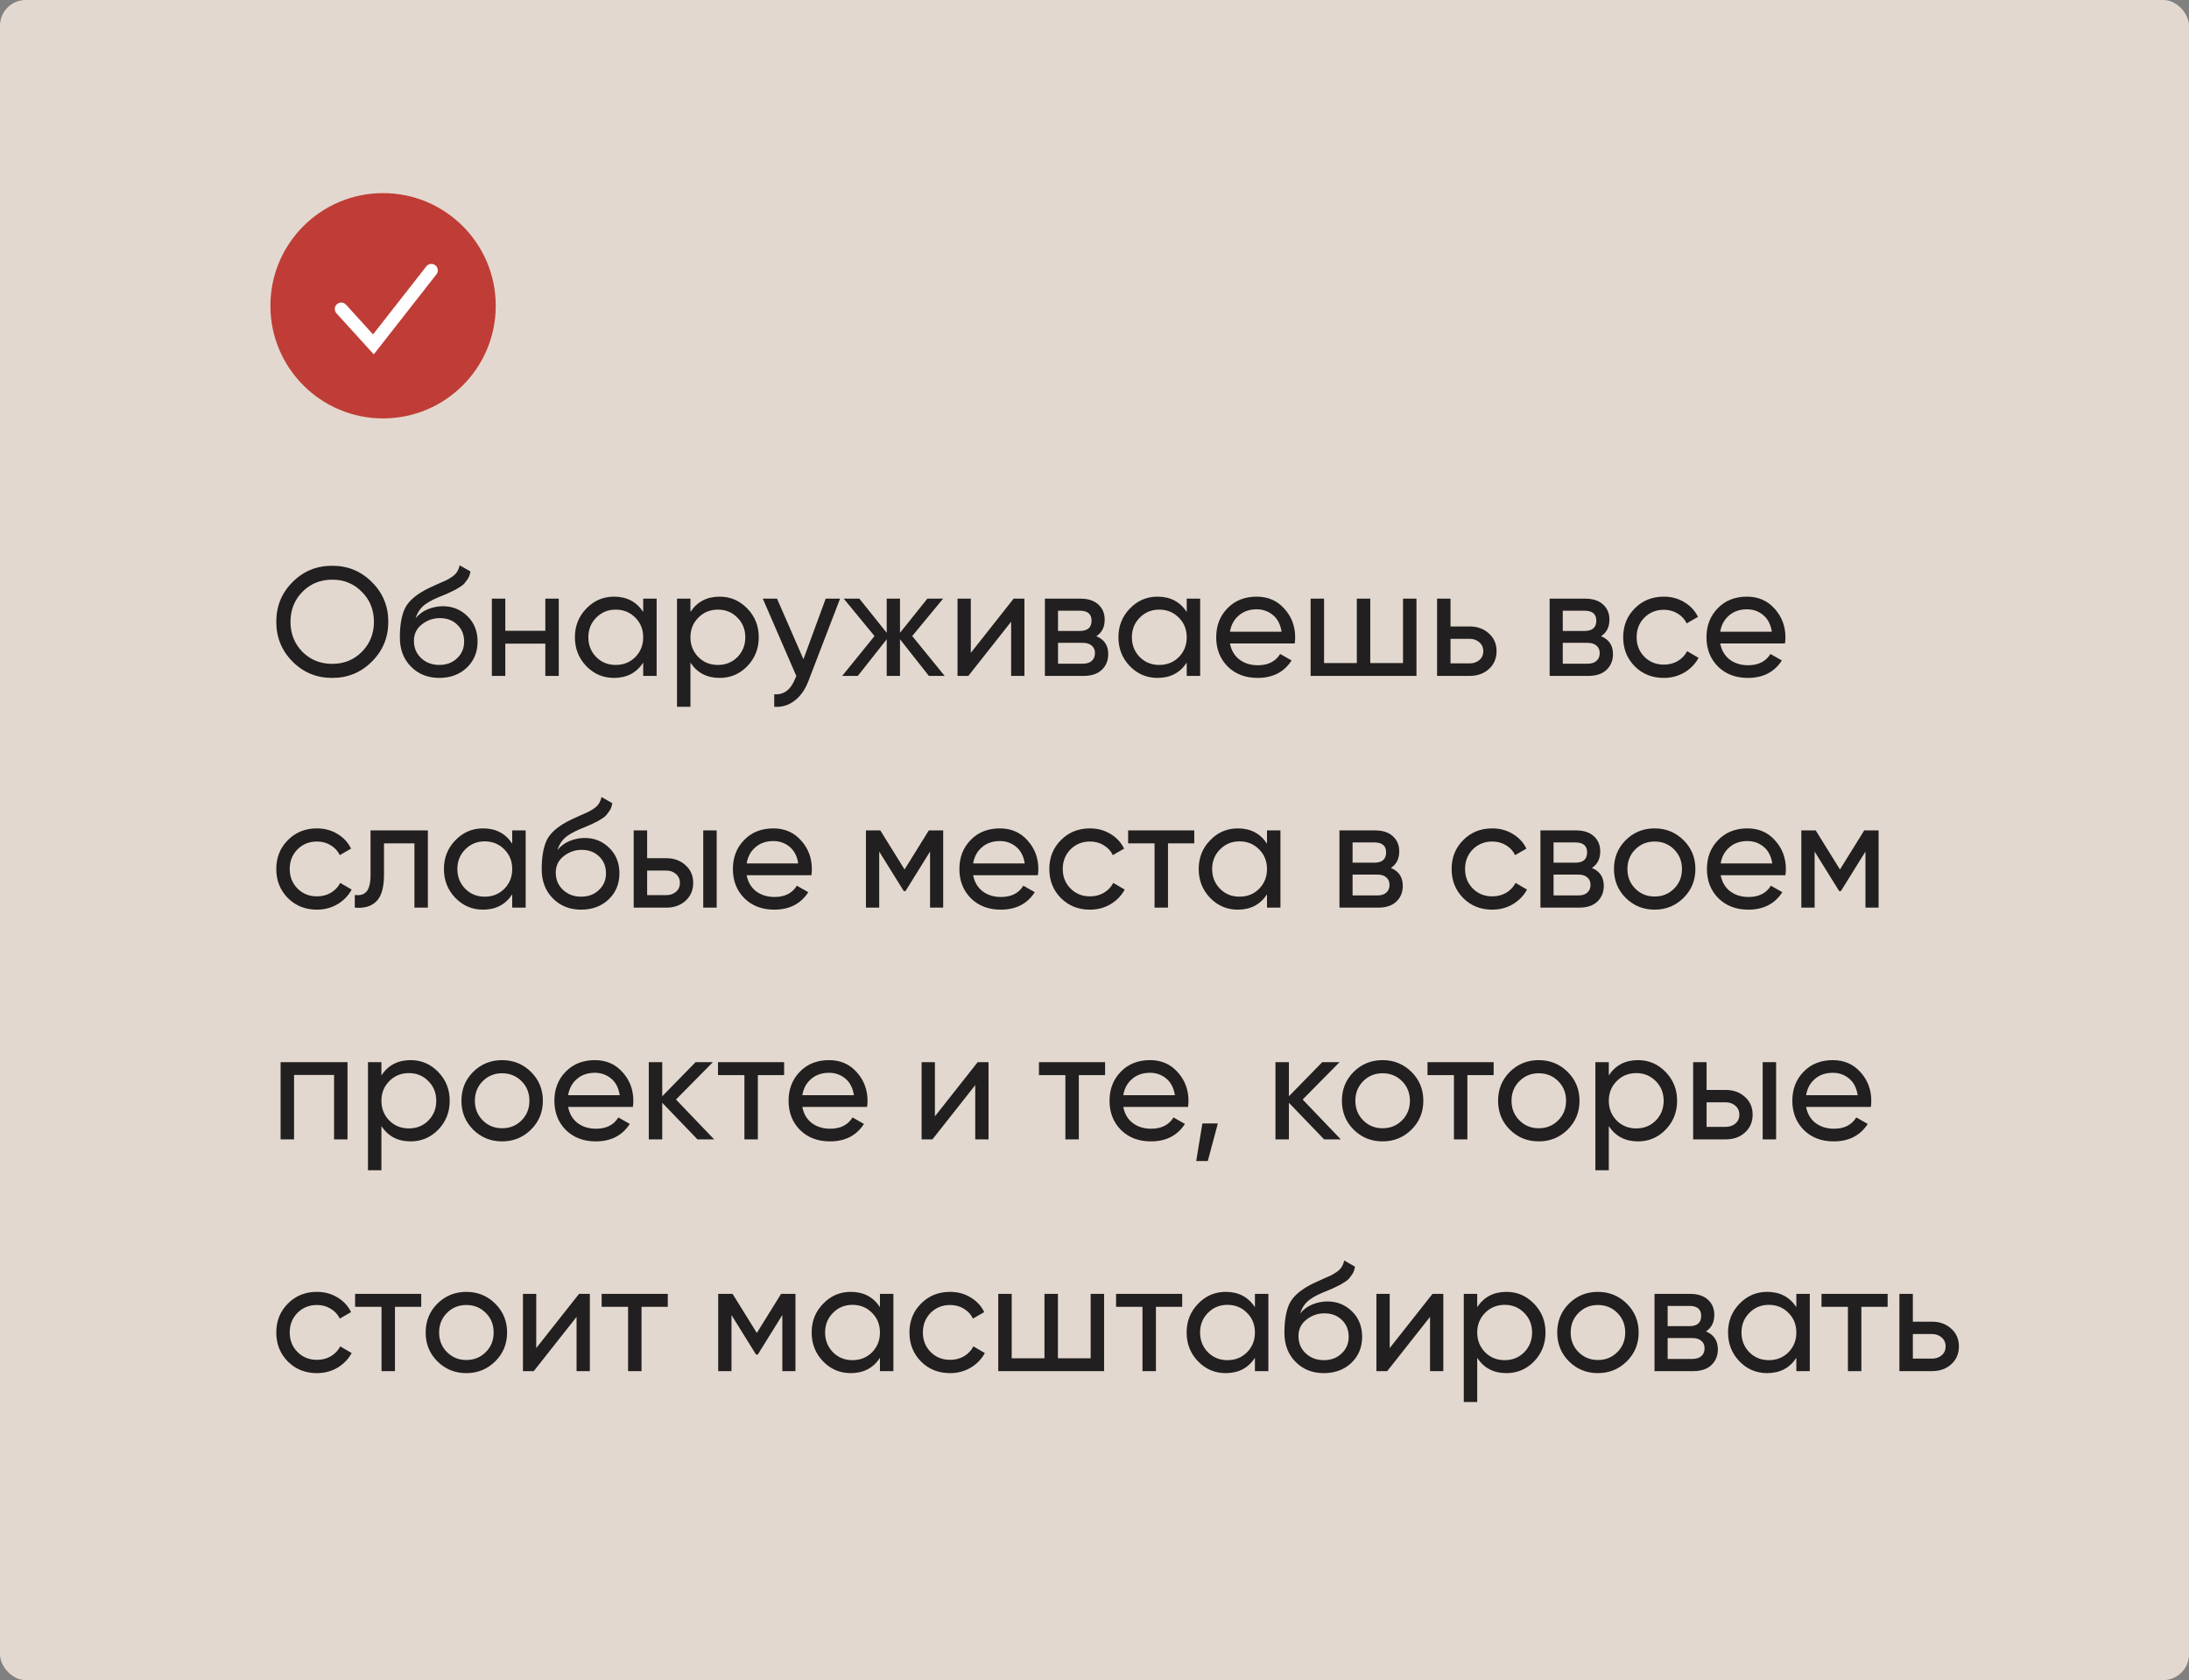 <?xml version="1.0" encoding="UTF-8"?> <svg xmlns="http://www.w3.org/2000/svg" width="340" height="261" viewBox="0 0 340 261" fill="none"><rect x="0" y="0" width="340" height="261" fill="#808080" stroke="none"/> <rect width="340" height="261" rx="4" fill="#E3D8CF"></rect> <path d="M57.768 102.768C56.088 104.464 54.032 105.312 51.6 105.312C49.168 105.312 47.112 104.464 45.432 102.768C43.752 101.072 42.912 99.016 42.912 96.6C42.912 94.168 43.752 92.112 45.432 90.432C47.112 88.736 49.168 87.888 51.6 87.888C54.032 87.888 56.088 88.736 57.768 90.432C59.464 92.112 60.312 94.168 60.312 96.6C60.312 99.016 59.464 101.072 57.768 102.768ZM46.968 101.256C48.216 102.504 49.76 103.128 51.6 103.128C53.44 103.128 54.976 102.504 56.208 101.256C57.456 99.992 58.08 98.44 58.08 96.6C58.08 94.744 57.456 93.192 56.208 91.944C54.976 90.68 53.44 90.048 51.6 90.048C49.76 90.048 48.216 90.68 46.968 91.944C45.736 93.192 45.12 94.744 45.12 96.6C45.12 98.44 45.736 99.992 46.968 101.256ZM68.227 105.312C66.451 105.312 64.987 104.728 63.835 103.56C62.683 102.392 62.107 100.888 62.107 99.048C62.107 97 62.403 95.424 62.995 94.32C63.603 93.216 64.835 92.216 66.691 91.32C67.027 91.16 67.483 90.952 68.059 90.696C68.651 90.44 69.083 90.248 69.355 90.12C69.627 89.976 69.931 89.792 70.267 89.568C70.603 89.328 70.851 89.072 71.011 88.8C71.187 88.512 71.315 88.184 71.395 87.816L73.075 88.776C73.027 89.032 72.963 89.272 72.883 89.496C72.803 89.704 72.683 89.912 72.523 90.12C72.379 90.312 72.251 90.48 72.139 90.624C72.027 90.768 71.835 90.928 71.563 91.104C71.307 91.264 71.115 91.384 70.987 91.464C70.875 91.544 70.643 91.664 70.291 91.824C69.955 91.984 69.723 92.096 69.595 92.16C69.483 92.208 69.219 92.32 68.803 92.496C68.387 92.656 68.131 92.76 68.035 92.808C66.947 93.272 66.147 93.744 65.635 94.224C65.139 94.704 64.779 95.312 64.555 96.048C65.067 95.408 65.707 94.936 66.475 94.632C67.243 94.328 68.011 94.176 68.779 94.176C70.283 94.176 71.555 94.688 72.595 95.712C73.651 96.736 74.179 98.056 74.179 99.672C74.179 101.304 73.619 102.656 72.499 103.728C71.379 104.784 69.955 105.312 68.227 105.312ZM65.419 102.24C66.171 102.944 67.107 103.296 68.227 103.296C69.347 103.296 70.267 102.952 70.987 102.264C71.723 101.576 72.091 100.712 72.091 99.672C72.091 98.6 71.739 97.728 71.035 97.056C70.347 96.368 69.435 96.024 68.299 96.024C67.275 96.024 66.347 96.352 65.515 97.008C64.699 97.648 64.291 98.496 64.291 99.552C64.291 100.64 64.667 101.536 65.419 102.24ZM84.701 93H86.788V105H84.701V99.984H78.484V105H76.397V93H78.484V97.992H84.701V93ZM99.903 93H101.991V105H99.903V102.936C98.863 104.52 97.351 105.312 95.367 105.312C93.687 105.312 92.255 104.704 91.071 103.488C89.887 102.256 89.295 100.76 89.295 99C89.295 97.24 89.887 95.752 91.071 94.536C92.255 93.304 93.687 92.688 95.367 92.688C97.351 92.688 98.863 93.48 99.903 95.064V93ZM95.631 103.296C96.847 103.296 97.863 102.888 98.679 102.072C99.495 101.24 99.903 100.216 99.903 99C99.903 97.784 99.495 96.768 98.679 95.952C97.863 95.12 96.847 94.704 95.631 94.704C94.431 94.704 93.423 95.12 92.607 95.952C91.791 96.768 91.383 97.784 91.383 99C91.383 100.216 91.791 101.24 92.607 102.072C93.423 102.888 94.431 103.296 95.631 103.296ZM111.778 92.688C113.458 92.688 114.89 93.304 116.074 94.536C117.258 95.752 117.85 97.24 117.85 99C117.85 100.76 117.258 102.256 116.074 103.488C114.89 104.704 113.458 105.312 111.778 105.312C109.794 105.312 108.282 104.52 107.242 102.936V109.8H105.154V93H107.242V95.064C108.282 93.48 109.794 92.688 111.778 92.688ZM111.514 103.296C112.714 103.296 113.722 102.888 114.538 102.072C115.354 101.24 115.762 100.216 115.762 99C115.762 97.784 115.354 96.768 114.538 95.952C113.722 95.12 112.714 94.704 111.514 94.704C110.298 94.704 109.282 95.12 108.466 95.952C107.65 96.768 107.242 97.784 107.242 99C107.242 100.216 107.65 101.24 108.466 102.072C109.282 102.888 110.298 103.296 111.514 103.296ZM128.249 93H130.481L125.585 105.744C125.073 107.104 124.353 108.136 123.425 108.84C122.497 109.56 121.441 109.88 120.257 109.8V107.856C121.729 107.968 122.809 107.168 123.497 105.456L123.689 105.024L118.481 93H120.689L124.793 102.408L128.249 93ZM146.727 105H144.279L139.791 99.312V105H137.727V99.312L133.239 105H130.815L135.831 98.808L131.055 93H133.479L137.727 98.304V93H139.791V98.304L144.039 93H146.487L141.687 98.808L146.727 105ZM157.437 93H159.117V105H157.053V96.576L150.405 105H148.725V93H150.789V101.424L157.437 93ZM170.287 98.832C171.519 99.344 172.135 100.272 172.135 101.616C172.135 102.608 171.799 103.424 171.127 104.064C170.471 104.688 169.527 105 168.295 105H162.295V93H167.815C169.015 93 169.943 93.304 170.599 93.912C171.255 94.504 171.583 95.288 171.583 96.264C171.583 97.416 171.151 98.272 170.287 98.832ZM167.719 94.872H164.335V98.016H167.719C168.935 98.016 169.543 97.48 169.543 96.408C169.543 95.384 168.935 94.872 167.719 94.872ZM168.175 103.104C168.783 103.104 169.247 102.96 169.567 102.672C169.903 102.384 170.071 101.976 170.071 101.448C170.071 100.952 169.903 100.568 169.567 100.296C169.247 100.008 168.783 99.864 168.175 99.864H164.335V103.104H168.175ZM184.325 93H186.413V105H184.325V102.936C183.285 104.52 181.773 105.312 179.789 105.312C178.109 105.312 176.677 104.704 175.493 103.488C174.309 102.256 173.717 100.76 173.717 99C173.717 97.24 174.309 95.752 175.493 94.536C176.677 93.304 178.109 92.688 179.789 92.688C181.773 92.688 183.285 93.48 184.325 95.064V93ZM180.053 103.296C181.269 103.296 182.285 102.888 183.101 102.072C183.917 101.24 184.325 100.216 184.325 99C184.325 97.784 183.917 96.768 183.101 95.952C182.285 95.12 181.269 94.704 180.053 94.704C178.853 94.704 177.845 95.12 177.029 95.952C176.213 96.768 175.805 97.784 175.805 99C175.805 100.216 176.213 101.24 177.029 102.072C177.845 102.888 178.853 103.296 180.053 103.296ZM191.04 99.96C191.248 101.032 191.736 101.864 192.504 102.456C193.288 103.048 194.248 103.344 195.384 103.344C196.968 103.344 198.12 102.76 198.84 101.592L200.616 102.6C199.448 104.408 197.688 105.312 195.336 105.312C193.432 105.312 191.88 104.72 190.68 103.536C189.496 102.336 188.904 100.824 188.904 99C188.904 97.192 189.488 95.688 190.656 94.488C191.824 93.288 193.336 92.688 195.192 92.688C196.952 92.688 198.384 93.312 199.488 94.56C200.608 95.792 201.168 97.28 201.168 99.024C201.168 99.328 201.144 99.64 201.096 99.96H191.04ZM195.192 94.656C194.072 94.656 193.144 94.976 192.408 95.616C191.672 96.24 191.216 97.08 191.04 98.136H199.056C198.88 97 198.432 96.136 197.712 95.544C196.992 94.952 196.152 94.656 195.192 94.656ZM217.92 93H220.008V105H203.568V93H205.656V103.008H210.744V93H212.832V103.008H217.92V93ZM228.273 97.32C229.473 97.32 230.465 97.68 231.249 98.4C232.049 99.104 232.449 100.024 232.449 101.16C232.449 102.296 232.049 103.224 231.249 103.944C230.465 104.648 229.473 105 228.273 105H223.209V93H225.297V97.32H228.273ZM228.273 103.056C228.865 103.056 229.361 102.888 229.761 102.552C230.177 102.2 230.385 101.736 230.385 101.16C230.385 100.584 230.177 100.12 229.761 99.768C229.361 99.416 228.865 99.24 228.273 99.24H225.297V103.056H228.273ZM248.685 98.832C249.917 99.344 250.533 100.272 250.533 101.616C250.533 102.608 250.197 103.424 249.525 104.064C248.869 104.688 247.925 105 246.693 105H240.693V93H246.213C247.413 93 248.341 93.304 248.997 93.912C249.653 94.504 249.981 95.288 249.981 96.264C249.981 97.416 249.549 98.272 248.685 98.832ZM246.117 94.872H242.733V98.016H246.117C247.333 98.016 247.941 97.48 247.941 96.408C247.941 95.384 247.333 94.872 246.117 94.872ZM246.573 103.104C247.181 103.104 247.645 102.96 247.965 102.672C248.301 102.384 248.469 101.976 248.469 101.448C248.469 100.952 248.301 100.568 247.965 100.296C247.645 100.008 247.181 99.864 246.573 99.864H242.733V103.104H246.573ZM258.427 105.312C256.619 105.312 255.115 104.712 253.915 103.512C252.715 102.296 252.115 100.792 252.115 99C252.115 97.208 252.715 95.712 253.915 94.512C255.115 93.296 256.619 92.688 258.427 92.688C259.611 92.688 260.675 92.976 261.619 93.552C262.563 94.112 263.267 94.872 263.731 95.832L261.979 96.84C261.675 96.2 261.203 95.688 260.563 95.304C259.939 94.92 259.227 94.728 258.427 94.728C257.227 94.728 256.219 95.136 255.403 95.952C254.603 96.768 254.203 97.784 254.203 99C254.203 100.2 254.603 101.208 255.403 102.024C256.219 102.84 257.227 103.248 258.427 103.248C259.227 103.248 259.947 103.064 260.587 102.696C261.227 102.312 261.715 101.8 262.051 101.16L263.827 102.192C263.315 103.136 262.579 103.896 261.619 104.472C260.659 105.032 259.595 105.312 258.427 105.312ZM267.189 99.96C267.397 101.032 267.885 101.864 268.653 102.456C269.437 103.048 270.397 103.344 271.533 103.344C273.117 103.344 274.269 102.76 274.989 101.592L276.765 102.6C275.597 104.408 273.837 105.312 271.485 105.312C269.581 105.312 268.029 104.72 266.829 103.536C265.645 102.336 265.053 100.824 265.053 99C265.053 97.192 265.637 95.688 266.805 94.488C267.973 93.288 269.485 92.688 271.341 92.688C273.101 92.688 274.533 93.312 275.637 94.56C276.757 95.792 277.317 97.28 277.317 99.024C277.317 99.328 277.293 99.64 277.245 99.96H267.189ZM271.341 94.656C270.221 94.656 269.293 94.976 268.557 95.616C267.821 96.24 267.365 97.08 267.189 98.136H275.205C275.029 97 274.581 96.136 273.861 95.544C273.141 94.952 272.301 94.656 271.341 94.656ZM49.224 141.312C47.416 141.312 45.912 140.712 44.712 139.512C43.512 138.296 42.912 136.792 42.912 135C42.912 133.208 43.512 131.712 44.712 130.512C45.912 129.296 47.416 128.688 49.224 128.688C50.408 128.688 51.472 128.976 52.416 129.552C53.36 130.112 54.064 130.872 54.528 131.832L52.776 132.84C52.472 132.2 52 131.688 51.36 131.304C50.736 130.92 50.024 130.728 49.224 130.728C48.024 130.728 47.016 131.136 46.2 131.952C45.4 132.768 45 133.784 45 135C45 136.2 45.4 137.208 46.2 138.024C47.016 138.84 48.024 139.248 49.224 139.248C50.024 139.248 50.744 139.064 51.384 138.696C52.024 138.312 52.512 137.8 52.848 137.16L54.624 138.192C54.112 139.136 53.376 139.896 52.416 140.472C51.456 141.032 50.392 141.312 49.224 141.312ZM66.459 129V141H64.371V131.016H59.643V135.912C59.643 137.88 59.243 139.256 58.443 140.04C57.659 140.808 56.547 141.128 55.107 141V139.032C55.923 139.144 56.531 138.968 56.931 138.504C57.347 138.024 57.555 137.144 57.555 135.864V129H66.459ZM79.559 129H81.647V141H79.559V138.936C78.519 140.52 77.007 141.312 75.023 141.312C73.343 141.312 71.911 140.704 70.727 139.488C69.543 138.256 68.951 136.76 68.951 135C68.951 133.24 69.543 131.752 70.727 130.536C71.911 129.304 73.343 128.688 75.023 128.688C77.007 128.688 78.519 129.48 79.559 131.064V129ZM75.287 139.296C76.503 139.296 77.519 138.888 78.335 138.072C79.151 137.24 79.559 136.216 79.559 135C79.559 133.784 79.151 132.768 78.335 131.952C77.519 131.12 76.503 130.704 75.287 130.704C74.087 130.704 73.079 131.12 72.263 131.952C71.447 132.768 71.039 133.784 71.039 135C71.039 136.216 71.447 137.24 72.263 138.072C73.079 138.888 74.087 139.296 75.287 139.296ZM90.259 141.312C88.483 141.312 87.019 140.728 85.867 139.56C84.715 138.392 84.139 136.888 84.139 135.048C84.139 133 84.435 131.424 85.027 130.32C85.635 129.216 86.867 128.216 88.723 127.32C89.059 127.16 89.515 126.952 90.091 126.696C90.683 126.44 91.115 126.248 91.387 126.12C91.659 125.976 91.963 125.792 92.299 125.568C92.635 125.328 92.883 125.072 93.043 124.8C93.219 124.512 93.347 124.184 93.427 123.816L95.107 124.776C95.059 125.032 94.995 125.272 94.915 125.496C94.835 125.704 94.715 125.912 94.555 126.12C94.411 126.312 94.283 126.48 94.171 126.624C94.059 126.768 93.867 126.928 93.595 127.104C93.339 127.264 93.147 127.384 93.019 127.464C92.907 127.544 92.675 127.664 92.323 127.824C91.987 127.984 91.755 128.096 91.627 128.16C91.515 128.208 91.251 128.32 90.835 128.496C90.419 128.656 90.163 128.76 90.067 128.808C88.979 129.272 88.179 129.744 87.667 130.224C87.171 130.704 86.811 131.312 86.587 132.048C87.099 131.408 87.739 130.936 88.507 130.632C89.275 130.328 90.043 130.176 90.811 130.176C92.315 130.176 93.587 130.688 94.627 131.712C95.683 132.736 96.211 134.056 96.211 135.672C96.211 137.304 95.651 138.656 94.531 139.728C93.411 140.784 91.987 141.312 90.259 141.312ZM87.451 138.24C88.203 138.944 89.139 139.296 90.259 139.296C91.379 139.296 92.299 138.952 93.019 138.264C93.755 137.576 94.123 136.712 94.123 135.672C94.123 134.6 93.771 133.728 93.067 133.056C92.379 132.368 91.467 132.024 90.331 132.024C89.307 132.024 88.379 132.352 87.547 133.008C86.731 133.648 86.323 134.496 86.323 135.552C86.323 136.64 86.699 137.536 87.451 138.24ZM103.492 133.32C104.692 133.32 105.684 133.68 106.468 134.4C107.268 135.104 107.668 136.024 107.668 137.16C107.668 138.296 107.268 139.224 106.468 139.944C105.684 140.648 104.692 141 103.492 141H98.428V129H100.516V133.32H103.492ZM109.228 129H111.316V141H109.228V129ZM103.492 139.056C104.084 139.056 104.58 138.888 104.98 138.552C105.396 138.2 105.604 137.736 105.604 137.16C105.604 136.584 105.396 136.12 104.98 135.768C104.58 135.416 104.084 135.24 103.492 135.24H100.516V139.056H103.492ZM115.97 135.96C116.178 137.032 116.666 137.864 117.434 138.456C118.218 139.048 119.178 139.344 120.314 139.344C121.898 139.344 123.05 138.76 123.77 137.592L125.546 138.6C124.378 140.408 122.618 141.312 120.266 141.312C118.362 141.312 116.81 140.72 115.61 139.536C114.426 138.336 113.834 136.824 113.834 135C113.834 133.192 114.418 131.688 115.586 130.488C116.754 129.288 118.266 128.688 120.122 128.688C121.882 128.688 123.314 129.312 124.418 130.56C125.538 131.792 126.098 133.28 126.098 135.024C126.098 135.328 126.074 135.64 126.026 135.96H115.97ZM120.122 130.656C119.002 130.656 118.074 130.976 117.338 131.616C116.602 132.24 116.146 133.08 115.97 134.136H123.986C123.81 133 123.362 132.136 122.642 131.544C121.922 130.952 121.082 130.656 120.122 130.656ZM146.498 129V141H144.458V132.288L140.642 138.432H140.378L136.562 132.288V141H134.498V129H136.73L140.498 135.072L144.266 129H146.498ZM151.15 135.96C151.358 137.032 151.846 137.864 152.614 138.456C153.398 139.048 154.358 139.344 155.494 139.344C157.078 139.344 158.23 138.76 158.95 137.592L160.726 138.6C159.558 140.408 157.798 141.312 155.446 141.312C153.542 141.312 151.99 140.72 150.79 139.536C149.606 138.336 149.014 136.824 149.014 135C149.014 133.192 149.598 131.688 150.766 130.488C151.934 129.288 153.446 128.688 155.302 128.688C157.062 128.688 158.494 129.312 159.598 130.56C160.718 131.792 161.278 133.28 161.278 135.024C161.278 135.328 161.254 135.64 161.206 135.96H151.15ZM155.302 130.656C154.182 130.656 153.254 130.976 152.518 131.616C151.782 132.24 151.326 133.08 151.15 134.136H159.166C158.99 133 158.542 132.136 157.822 131.544C157.102 130.952 156.262 130.656 155.302 130.656ZM169.294 141.312C167.486 141.312 165.982 140.712 164.782 139.512C163.582 138.296 162.982 136.792 162.982 135C162.982 133.208 163.582 131.712 164.782 130.512C165.982 129.296 167.486 128.688 169.294 128.688C170.478 128.688 171.542 128.976 172.486 129.552C173.43 130.112 174.134 130.872 174.598 131.832L172.846 132.84C172.542 132.2 172.07 131.688 171.43 131.304C170.806 130.92 170.094 130.728 169.294 130.728C168.094 130.728 167.086 131.136 166.27 131.952C165.47 132.768 165.07 133.784 165.07 135C165.07 136.2 165.47 137.208 166.27 138.024C167.086 138.84 168.094 139.248 169.294 139.248C170.094 139.248 170.814 139.064 171.454 138.696C172.094 138.312 172.582 137.8 172.918 137.16L174.694 138.192C174.182 139.136 173.446 139.896 172.486 140.472C171.526 141.032 170.462 141.312 169.294 141.312ZM185.496 129V131.016H181.416V141H179.328V131.016H175.224V129H185.496ZM196.793 129H198.881V141H196.793V138.936C195.753 140.52 194.241 141.312 192.257 141.312C190.577 141.312 189.145 140.704 187.961 139.488C186.777 138.256 186.185 136.76 186.185 135C186.185 133.24 186.777 131.752 187.961 130.536C189.145 129.304 190.577 128.688 192.257 128.688C194.241 128.688 195.753 129.48 196.793 131.064V129ZM192.521 139.296C193.737 139.296 194.753 138.888 195.569 138.072C196.385 137.24 196.793 136.216 196.793 135C196.793 133.784 196.385 132.768 195.569 131.952C194.753 131.12 193.737 130.704 192.521 130.704C191.321 130.704 190.313 131.12 189.497 131.952C188.681 132.768 188.273 133.784 188.273 135C188.273 136.216 188.681 137.24 189.497 138.072C190.313 138.888 191.321 139.296 192.521 139.296ZM216.037 134.832C217.269 135.344 217.885 136.272 217.885 137.616C217.885 138.608 217.549 139.424 216.877 140.064C216.221 140.688 215.277 141 214.045 141H208.045V129H213.565C214.765 129 215.693 129.304 216.349 129.912C217.005 130.504 217.333 131.288 217.333 132.264C217.333 133.416 216.901 134.272 216.037 134.832ZM213.469 130.872H210.085V134.016H213.469C214.685 134.016 215.293 133.48 215.293 132.408C215.293 131.384 214.685 130.872 213.469 130.872ZM213.925 139.104C214.533 139.104 214.997 138.96 215.317 138.672C215.653 138.384 215.821 137.976 215.821 137.448C215.821 136.952 215.653 136.568 215.317 136.296C214.997 136.008 214.533 135.864 213.925 135.864H210.085V139.104H213.925ZM231.779 141.312C229.971 141.312 228.467 140.712 227.267 139.512C226.067 138.296 225.467 136.792 225.467 135C225.467 133.208 226.067 131.712 227.267 130.512C228.467 129.296 229.971 128.688 231.779 128.688C232.963 128.688 234.027 128.976 234.971 129.552C235.915 130.112 236.619 130.872 237.083 131.832L235.331 132.84C235.027 132.2 234.555 131.688 233.915 131.304C233.291 130.92 232.579 130.728 231.779 130.728C230.579 130.728 229.571 131.136 228.755 131.952C227.955 132.768 227.555 133.784 227.555 135C227.555 136.2 227.955 137.208 228.755 138.024C229.571 138.84 230.579 139.248 231.779 139.248C232.579 139.248 233.299 139.064 233.939 138.696C234.579 138.312 235.067 137.8 235.403 137.16L237.179 138.192C236.667 139.136 235.931 139.896 234.971 140.472C234.011 141.032 232.947 141.312 231.779 141.312ZM247.256 134.832C248.488 135.344 249.104 136.272 249.104 137.616C249.104 138.608 248.768 139.424 248.096 140.064C247.44 140.688 246.496 141 245.264 141H239.264V129H244.784C245.984 129 246.912 129.304 247.568 129.912C248.224 130.504 248.552 131.288 248.552 132.264C248.552 133.416 248.12 134.272 247.256 134.832ZM244.688 130.872H241.304V134.016H244.688C245.904 134.016 246.512 133.48 246.512 132.408C246.512 131.384 245.904 130.872 244.688 130.872ZM245.144 139.104C245.752 139.104 246.216 138.96 246.536 138.672C246.872 138.384 247.04 137.976 247.04 137.448C247.04 136.952 246.872 136.568 246.536 136.296C246.216 136.008 245.752 135.864 245.144 135.864H241.304V139.104H245.144ZM261.485 139.488C260.253 140.704 258.757 141.312 256.997 141.312C255.237 141.312 253.741 140.704 252.509 139.488C251.293 138.272 250.685 136.776 250.685 135C250.685 133.224 251.293 131.728 252.509 130.512C253.741 129.296 255.237 128.688 256.997 128.688C258.757 128.688 260.253 129.296 261.485 130.512C262.717 131.728 263.333 133.224 263.333 135C263.333 136.776 262.717 138.272 261.485 139.488ZM256.997 139.272C258.197 139.272 259.205 138.864 260.021 138.048C260.837 137.232 261.245 136.216 261.245 135C261.245 133.784 260.837 132.768 260.021 131.952C259.205 131.136 258.197 130.728 256.997 130.728C255.813 130.728 254.813 131.136 253.997 131.952C253.181 132.768 252.773 133.784 252.773 135C252.773 136.216 253.181 137.232 253.997 138.048C254.813 138.864 255.813 139.272 256.997 139.272ZM267.259 135.96C267.467 137.032 267.955 137.864 268.723 138.456C269.507 139.048 270.467 139.344 271.603 139.344C273.187 139.344 274.339 138.76 275.059 137.592L276.835 138.6C275.667 140.408 273.907 141.312 271.555 141.312C269.651 141.312 268.099 140.72 266.899 139.536C265.715 138.336 265.123 136.824 265.123 135C265.123 133.192 265.707 131.688 266.875 130.488C268.043 129.288 269.555 128.688 271.411 128.688C273.171 128.688 274.603 129.312 275.707 130.56C276.827 131.792 277.387 133.28 277.387 135.024C277.387 135.328 277.363 135.64 277.315 135.96H267.259ZM271.411 130.656C270.291 130.656 269.363 130.976 268.627 131.616C267.891 132.24 267.435 133.08 267.259 134.136H275.275C275.099 133 274.651 132.136 273.931 131.544C273.211 130.952 272.371 130.656 271.411 130.656ZM291.787 129V141H289.747V132.288L285.931 138.432H285.667L281.851 132.288V141H279.787V129H282.019L285.787 135.072L289.555 129H291.787ZM53.976 165V177H51.888V166.992H45.672V177H43.584V165H53.976ZM63.778 164.688C65.458 164.688 66.89 165.304 68.074 166.536C69.258 167.752 69.85 169.24 69.85 171C69.85 172.76 69.258 174.256 68.074 175.488C66.89 176.704 65.458 177.312 63.778 177.312C61.794 177.312 60.282 176.52 59.242 174.936V181.8H57.154V165H59.242V167.064C60.282 165.48 61.794 164.688 63.778 164.688ZM63.514 175.296C64.714 175.296 65.722 174.888 66.538 174.072C67.354 173.24 67.762 172.216 67.762 171C67.762 169.784 67.354 168.768 66.538 167.952C65.722 167.12 64.714 166.704 63.514 166.704C62.298 166.704 61.282 167.12 60.466 167.952C59.65 168.768 59.242 169.784 59.242 171C59.242 172.216 59.65 173.24 60.466 174.072C61.282 174.888 62.298 175.296 63.514 175.296ZM82.47 175.488C81.238 176.704 79.742 177.312 77.982 177.312C76.222 177.312 74.726 176.704 73.494 175.488C72.278 174.272 71.67 172.776 71.67 171C71.67 169.224 72.278 167.728 73.494 166.512C74.726 165.296 76.222 164.688 77.982 164.688C79.742 164.688 81.238 165.296 82.47 166.512C83.702 167.728 84.318 169.224 84.318 171C84.318 172.776 83.702 174.272 82.47 175.488ZM77.982 175.272C79.182 175.272 80.19 174.864 81.006 174.048C81.822 173.232 82.23 172.216 82.23 171C82.23 169.784 81.822 168.768 81.006 167.952C80.19 167.136 79.182 166.728 77.982 166.728C76.798 166.728 75.798 167.136 74.982 167.952C74.166 168.768 73.758 169.784 73.758 171C73.758 172.216 74.166 173.232 74.982 174.048C75.798 174.864 76.798 175.272 77.982 175.272ZM88.243 171.96C88.451 173.032 88.939 173.864 89.707 174.456C90.491 175.048 91.451 175.344 92.587 175.344C94.171 175.344 95.323 174.76 96.043 173.592L97.819 174.6C96.651 176.408 94.891 177.312 92.539 177.312C90.635 177.312 89.083 176.72 87.883 175.536C86.699 174.336 86.107 172.824 86.107 171C86.107 169.192 86.691 167.688 87.859 166.488C89.027 165.288 90.539 164.688 92.395 164.688C94.155 164.688 95.587 165.312 96.691 166.56C97.811 167.792 98.371 169.28 98.371 171.024C98.371 171.328 98.347 171.64 98.299 171.96H88.243ZM92.395 166.656C91.275 166.656 90.347 166.976 89.611 167.616C88.875 168.24 88.419 169.08 88.243 170.136H96.259C96.083 169 95.635 168.136 94.915 167.544C94.195 166.952 93.355 166.656 92.395 166.656ZM110.924 177H108.332L102.86 171.312V177H100.771V165H102.86V170.304L108.044 165H110.732L104.996 170.808L110.924 177ZM121.793 165V167.016H117.713V177H115.625V167.016H111.521V165H121.793ZM124.618 171.96C124.826 173.032 125.314 173.864 126.082 174.456C126.866 175.048 127.826 175.344 128.962 175.344C130.546 175.344 131.698 174.76 132.418 173.592L134.194 174.6C133.026 176.408 131.266 177.312 128.914 177.312C127.01 177.312 125.458 176.72 124.258 175.536C123.074 174.336 122.482 172.824 122.482 171C122.482 169.192 123.066 167.688 124.234 166.488C125.402 165.288 126.914 164.688 128.77 164.688C130.53 164.688 131.962 165.312 133.066 166.56C134.186 167.792 134.746 169.28 134.746 171.024C134.746 171.328 134.722 171.64 134.674 171.96H124.618ZM128.77 166.656C127.65 166.656 126.722 166.976 125.986 167.616C125.25 168.24 124.794 169.08 124.618 170.136H132.634C132.458 169 132.01 168.136 131.29 167.544C130.57 166.952 129.73 166.656 128.77 166.656ZM151.859 165H153.539V177H151.475V168.576L144.827 177H143.146V165H145.211V173.424L151.859 165ZM171.645 165V167.016H167.565V177H165.477V167.016H161.373V165H171.645ZM174.47 171.96C174.678 173.032 175.166 173.864 175.934 174.456C176.718 175.048 177.678 175.344 178.814 175.344C180.398 175.344 181.55 174.76 182.27 173.592L184.046 174.6C182.878 176.408 181.118 177.312 178.766 177.312C176.862 177.312 175.31 176.72 174.11 175.536C172.926 174.336 172.334 172.824 172.334 171C172.334 169.192 172.918 167.688 174.086 166.488C175.254 165.288 176.766 164.688 178.622 164.688C180.382 164.688 181.814 165.312 182.918 166.56C184.038 167.792 184.598 169.28 184.598 171.024C184.598 171.328 184.574 171.64 184.526 171.96H174.47ZM178.622 166.656C177.502 166.656 176.574 166.976 175.838 167.616C175.102 168.24 174.646 169.08 174.47 170.136H182.486C182.31 169 181.862 168.136 181.142 167.544C180.422 166.952 179.582 166.656 178.622 166.656ZM189.157 174.528L187.597 180.36H185.797L186.757 174.528H189.157ZM208.259 177H205.667L200.195 171.312V177H198.107V165H200.195V170.304L205.379 165H208.067L202.331 170.808L208.259 177ZM219.228 175.488C217.996 176.704 216.5 177.312 214.74 177.312C212.98 177.312 211.484 176.704 210.252 175.488C209.036 174.272 208.428 172.776 208.428 171C208.428 169.224 209.036 167.728 210.252 166.512C211.484 165.296 212.98 164.688 214.74 164.688C216.5 164.688 217.996 165.296 219.228 166.512C220.46 167.728 221.076 169.224 221.076 171C221.076 172.776 220.46 174.272 219.228 175.488ZM214.74 175.272C215.94 175.272 216.948 174.864 217.764 174.048C218.58 173.232 218.988 172.216 218.988 171C218.988 169.784 218.58 168.768 217.764 167.952C216.948 167.136 215.94 166.728 214.74 166.728C213.556 166.728 212.556 167.136 211.74 167.952C210.924 168.768 210.516 169.784 210.516 171C210.516 172.216 210.924 173.232 211.74 174.048C212.556 174.864 213.556 175.272 214.74 175.272ZM231.996 165V167.016H227.916V177H225.828V167.016H221.724V165H231.996ZM243.485 175.488C242.253 176.704 240.757 177.312 238.997 177.312C237.237 177.312 235.741 176.704 234.509 175.488C233.293 174.272 232.685 172.776 232.685 171C232.685 169.224 233.293 167.728 234.509 166.512C235.741 165.296 237.237 164.688 238.997 164.688C240.757 164.688 242.253 165.296 243.485 166.512C244.717 167.728 245.333 169.224 245.333 171C245.333 172.776 244.717 174.272 243.485 175.488ZM238.997 175.272C240.197 175.272 241.205 174.864 242.021 174.048C242.837 173.232 243.245 172.216 243.245 171C243.245 169.784 242.837 168.768 242.021 167.952C241.205 167.136 240.197 166.728 238.997 166.728C237.813 166.728 236.813 167.136 235.997 167.952C235.181 168.768 234.773 169.784 234.773 171C234.773 172.216 235.181 173.232 235.997 174.048C236.813 174.864 237.813 175.272 238.997 175.272ZM254.419 164.688C256.099 164.688 257.531 165.304 258.715 166.536C259.899 167.752 260.491 169.24 260.491 171C260.491 172.76 259.899 174.256 258.715 175.488C257.531 176.704 256.099 177.312 254.419 177.312C252.435 177.312 250.923 176.52 249.883 174.936V181.8H247.795V165H249.883V167.064C250.923 165.48 252.435 164.688 254.419 164.688ZM254.155 175.296C255.355 175.296 256.363 174.888 257.179 174.072C257.995 173.24 258.403 172.216 258.403 171C258.403 169.784 257.995 168.768 257.179 167.952C256.363 167.12 255.355 166.704 254.155 166.704C252.939 166.704 251.923 167.12 251.107 167.952C250.291 168.768 249.883 169.784 249.883 171C249.883 172.216 250.291 173.24 251.107 174.072C251.923 174.888 252.939 175.296 254.155 175.296ZM268.046 169.32C269.246 169.32 270.238 169.68 271.022 170.4C271.822 171.104 272.222 172.024 272.222 173.16C272.222 174.296 271.822 175.224 271.022 175.944C270.238 176.648 269.246 177 268.046 177H262.982V165H265.07V169.32H268.046ZM273.782 165H275.87V177H273.782V165ZM268.046 175.056C268.638 175.056 269.134 174.888 269.534 174.552C269.95 174.2 270.158 173.736 270.158 173.16C270.158 172.584 269.95 172.12 269.534 171.768C269.134 171.416 268.638 171.24 268.046 171.24H265.07V175.056H268.046ZM280.525 171.96C280.733 173.032 281.221 173.864 281.989 174.456C282.773 175.048 283.733 175.344 284.869 175.344C286.453 175.344 287.605 174.76 288.325 173.592L290.101 174.6C288.933 176.408 287.173 177.312 284.821 177.312C282.917 177.312 281.365 176.72 280.165 175.536C278.981 174.336 278.389 172.824 278.389 171C278.389 169.192 278.973 167.688 280.141 166.488C281.309 165.288 282.821 164.688 284.677 164.688C286.437 164.688 287.869 165.312 288.973 166.56C290.093 167.792 290.653 169.28 290.653 171.024C290.653 171.328 290.629 171.64 290.581 171.96H280.525ZM284.677 166.656C283.557 166.656 282.629 166.976 281.893 167.616C281.157 168.24 280.701 169.08 280.525 170.136H288.541C288.365 169 287.917 168.136 287.197 167.544C286.477 166.952 285.637 166.656 284.677 166.656ZM49.224 213.312C47.416 213.312 45.912 212.712 44.712 211.512C43.512 210.296 42.912 208.792 42.912 207C42.912 205.208 43.512 203.712 44.712 202.512C45.912 201.296 47.416 200.688 49.224 200.688C50.408 200.688 51.472 200.976 52.416 201.552C53.36 202.112 54.064 202.872 54.528 203.832L52.776 204.84C52.472 204.2 52 203.688 51.36 203.304C50.736 202.92 50.024 202.728 49.224 202.728C48.024 202.728 47.016 203.136 46.2 203.952C45.4 204.768 45 205.784 45 207C45 208.2 45.4 209.208 46.2 210.024C47.016 210.84 48.024 211.248 49.224 211.248C50.024 211.248 50.744 211.064 51.384 210.696C52.024 210.312 52.512 209.8 52.848 209.16L54.624 210.192C54.112 211.136 53.376 211.896 52.416 212.472C51.456 213.032 50.392 213.312 49.224 213.312ZM65.426 201V203.016H61.346V213H59.258V203.016H55.154V201H65.426ZM76.915 211.488C75.683 212.704 74.187 213.312 72.427 213.312C70.667 213.312 69.171 212.704 67.939 211.488C66.723 210.272 66.115 208.776 66.115 207C66.115 205.224 66.723 203.728 67.939 202.512C69.171 201.296 70.667 200.688 72.427 200.688C74.187 200.688 75.683 201.296 76.915 202.512C78.147 203.728 78.763 205.224 78.763 207C78.763 208.776 78.147 210.272 76.915 211.488ZM72.427 211.272C73.627 211.272 74.635 210.864 75.451 210.048C76.267 209.232 76.675 208.216 76.675 207C76.675 205.784 76.267 204.768 75.451 203.952C74.635 203.136 73.627 202.728 72.427 202.728C71.243 202.728 70.243 203.136 69.427 203.952C68.611 204.768 68.203 205.784 68.203 207C68.203 208.216 68.611 209.232 69.427 210.048C70.243 210.864 71.243 211.272 72.427 211.272ZM89.937 201H91.617V213H89.553V204.576L82.905 213H81.225V201H83.289V209.424L89.937 201ZM103.723 201V203.016H99.643V213H97.555V203.016H93.451V201H103.723ZM123.553 201V213H121.513V204.288L117.697 210.432H117.433L113.617 204.288V213H111.553V201H113.785L117.553 207.072L121.321 201H123.553ZM136.676 201H138.764V213H136.676V210.936C135.636 212.52 134.124 213.312 132.14 213.312C130.46 213.312 129.028 212.704 127.844 211.488C126.66 210.256 126.068 208.76 126.068 207C126.068 205.24 126.66 203.752 127.844 202.536C129.028 201.304 130.46 200.688 132.14 200.688C134.124 200.688 135.636 201.48 136.676 203.064V201ZM132.404 211.296C133.62 211.296 134.636 210.888 135.452 210.072C136.268 209.24 136.676 208.216 136.676 207C136.676 205.784 136.268 204.768 135.452 203.952C134.636 203.12 133.62 202.704 132.404 202.704C131.204 202.704 130.196 203.12 129.38 203.952C128.564 204.768 128.156 205.784 128.156 207C128.156 208.216 128.564 209.24 129.38 210.072C130.196 210.888 131.204 211.296 132.404 211.296ZM147.568 213.312C145.76 213.312 144.256 212.712 143.056 211.512C141.856 210.296 141.256 208.792 141.256 207C141.256 205.208 141.856 203.712 143.056 202.512C144.256 201.296 145.76 200.688 147.568 200.688C148.752 200.688 149.816 200.976 150.76 201.552C151.704 202.112 152.408 202.872 152.872 203.832L151.12 204.84C150.816 204.2 150.344 203.688 149.704 203.304C149.08 202.92 148.368 202.728 147.568 202.728C146.368 202.728 145.36 203.136 144.544 203.952C143.744 204.768 143.344 205.784 143.344 207C143.344 208.2 143.744 209.208 144.544 210.024C145.36 210.84 146.368 211.248 147.568 211.248C148.368 211.248 149.088 211.064 149.728 210.696C150.368 210.312 150.856 209.8 151.192 209.16L152.968 210.192C152.456 211.136 151.72 211.896 150.76 212.472C149.8 213.032 148.736 213.312 147.568 213.312ZM169.405 201H171.493V213H155.053V201H157.141V211.008H162.229V201H164.317V211.008H169.405V201ZM183.621 201V203.016H179.541V213H177.453V203.016H173.349V201H183.621ZM194.918 201H197.006V213H194.918V210.936C193.878 212.52 192.366 213.312 190.382 213.312C188.702 213.312 187.27 212.704 186.086 211.488C184.902 210.256 184.31 208.76 184.31 207C184.31 205.24 184.902 203.752 186.086 202.536C187.27 201.304 188.702 200.688 190.382 200.688C192.366 200.688 193.878 201.48 194.918 203.064V201ZM190.646 211.296C191.862 211.296 192.878 210.888 193.694 210.072C194.51 209.24 194.918 208.216 194.918 207C194.918 205.784 194.51 204.768 193.694 203.952C192.878 203.12 191.862 202.704 190.646 202.704C189.446 202.704 188.438 203.12 187.622 203.952C186.806 204.768 186.398 205.784 186.398 207C186.398 208.216 186.806 209.24 187.622 210.072C188.438 210.888 189.446 211.296 190.646 211.296ZM205.618 213.312C203.842 213.312 202.378 212.728 201.226 211.56C200.074 210.392 199.498 208.888 199.498 207.048C199.498 205 199.794 203.424 200.386 202.32C200.994 201.216 202.226 200.216 204.082 199.32C204.418 199.16 204.874 198.952 205.45 198.696C206.042 198.44 206.474 198.248 206.746 198.12C207.018 197.976 207.322 197.792 207.658 197.568C207.994 197.328 208.242 197.072 208.402 196.8C208.578 196.512 208.706 196.184 208.786 195.816L210.466 196.776C210.418 197.032 210.354 197.272 210.274 197.496C210.194 197.704 210.074 197.912 209.914 198.12C209.77 198.312 209.642 198.48 209.53 198.624C209.418 198.768 209.226 198.928 208.954 199.104C208.698 199.264 208.506 199.384 208.378 199.464C208.266 199.544 208.034 199.664 207.682 199.824C207.346 199.984 207.114 200.096 206.986 200.16C206.874 200.208 206.61 200.32 206.194 200.496C205.778 200.656 205.522 200.76 205.426 200.808C204.338 201.272 203.538 201.744 203.026 202.224C202.53 202.704 202.17 203.312 201.946 204.048C202.458 203.408 203.098 202.936 203.866 202.632C204.634 202.328 205.402 202.176 206.17 202.176C207.674 202.176 208.946 202.688 209.986 203.712C211.042 204.736 211.57 206.056 211.57 207.672C211.57 209.304 211.01 210.656 209.89 211.728C208.77 212.784 207.346 213.312 205.618 213.312ZM202.81 210.24C203.562 210.944 204.498 211.296 205.618 211.296C206.738 211.296 207.658 210.952 208.378 210.264C209.114 209.576 209.482 208.712 209.482 207.672C209.482 206.6 209.13 205.728 208.426 205.056C207.738 204.368 206.826 204.024 205.69 204.024C204.666 204.024 203.738 204.352 202.906 205.008C202.09 205.648 201.682 206.496 201.682 207.552C201.682 208.64 202.058 209.536 202.81 210.24ZM222.499 201H224.179V213H222.115V204.576L215.467 213H213.787V201H215.851V209.424L222.499 201ZM233.981 200.688C235.661 200.688 237.093 201.304 238.277 202.536C239.461 203.752 240.053 205.24 240.053 207C240.053 208.76 239.461 210.256 238.277 211.488C237.093 212.704 235.661 213.312 233.981 213.312C231.997 213.312 230.485 212.52 229.445 210.936V217.8H227.357V201H229.445V203.064C230.485 201.48 231.997 200.688 233.981 200.688ZM233.717 211.296C234.917 211.296 235.925 210.888 236.741 210.072C237.557 209.24 237.965 208.216 237.965 207C237.965 205.784 237.557 204.768 236.741 203.952C235.925 203.12 234.917 202.704 233.717 202.704C232.501 202.704 231.485 203.12 230.669 203.952C229.853 204.768 229.445 205.784 229.445 207C229.445 208.216 229.853 209.24 230.669 210.072C231.485 210.888 232.501 211.296 233.717 211.296ZM252.673 211.488C251.441 212.704 249.945 213.312 248.185 213.312C246.425 213.312 244.929 212.704 243.697 211.488C242.481 210.272 241.873 208.776 241.873 207C241.873 205.224 242.481 203.728 243.697 202.512C244.929 201.296 246.425 200.688 248.185 200.688C249.945 200.688 251.441 201.296 252.673 202.512C253.905 203.728 254.521 205.224 254.521 207C254.521 208.776 253.905 210.272 252.673 211.488ZM248.185 211.272C249.385 211.272 250.393 210.864 251.209 210.048C252.025 209.232 252.433 208.216 252.433 207C252.433 205.784 252.025 204.768 251.209 203.952C250.393 203.136 249.385 202.728 248.185 202.728C247.001 202.728 246.001 203.136 245.185 203.952C244.369 204.768 243.961 205.784 243.961 207C243.961 208.216 244.369 209.232 245.185 210.048C246.001 210.864 247.001 211.272 248.185 211.272ZM264.974 206.832C266.206 207.344 266.822 208.272 266.822 209.616C266.822 210.608 266.486 211.424 265.814 212.064C265.158 212.688 264.214 213 262.982 213H256.982V201H262.502C263.702 201 264.63 201.304 265.286 201.912C265.942 202.504 266.27 203.288 266.27 204.264C266.27 205.416 265.838 206.272 264.974 206.832ZM262.406 202.872H259.022V206.016H262.406C263.622 206.016 264.23 205.48 264.23 204.408C264.23 203.384 263.622 202.872 262.406 202.872ZM262.862 211.104C263.47 211.104 263.934 210.96 264.254 210.672C264.59 210.384 264.758 209.976 264.758 209.448C264.758 208.952 264.59 208.568 264.254 208.296C263.934 208.008 263.47 207.864 262.862 207.864H259.022V211.104H262.862ZM279.012 201H281.1V213H279.012V210.936C277.972 212.52 276.46 213.312 274.476 213.312C272.796 213.312 271.364 212.704 270.18 211.488C268.996 210.256 268.404 208.76 268.404 207C268.404 205.24 268.996 203.752 270.18 202.536C271.364 201.304 272.796 200.688 274.476 200.688C276.46 200.688 277.972 201.48 279.012 203.064V201ZM274.74 211.296C275.956 211.296 276.972 210.888 277.788 210.072C278.604 209.24 279.012 208.216 279.012 207C279.012 205.784 278.604 204.768 277.788 203.952C276.972 203.12 275.956 202.704 274.74 202.704C273.54 202.704 272.532 203.12 271.716 203.952C270.9 204.768 270.492 205.784 270.492 207C270.492 208.216 270.9 209.24 271.716 210.072C272.532 210.888 273.54 211.296 274.74 211.296ZM293.192 201V203.016H289.112V213H287.024V203.016H282.92V201H293.192ZM300.086 205.32C301.286 205.32 302.278 205.68 303.062 206.4C303.862 207.104 304.262 208.024 304.262 209.16C304.262 210.296 303.862 211.224 303.062 211.944C302.278 212.648 301.286 213 300.086 213H295.021V201H297.11V205.32H300.086ZM300.086 211.056C300.678 211.056 301.174 210.888 301.574 210.552C301.99 210.2 302.198 209.736 302.198 209.16C302.198 208.584 301.99 208.12 301.574 207.768C301.174 207.416 300.678 207.24 300.086 207.24H297.11V211.056H300.086Z" fill="#211F1F"></path> <circle cx="59.5" cy="47.5" r="17.5" fill="#BF3D36"></circle> <path d="M53 48L58 53.5L67 42" stroke="white" stroke-width="2" stroke-linecap="round"></path> </svg> 